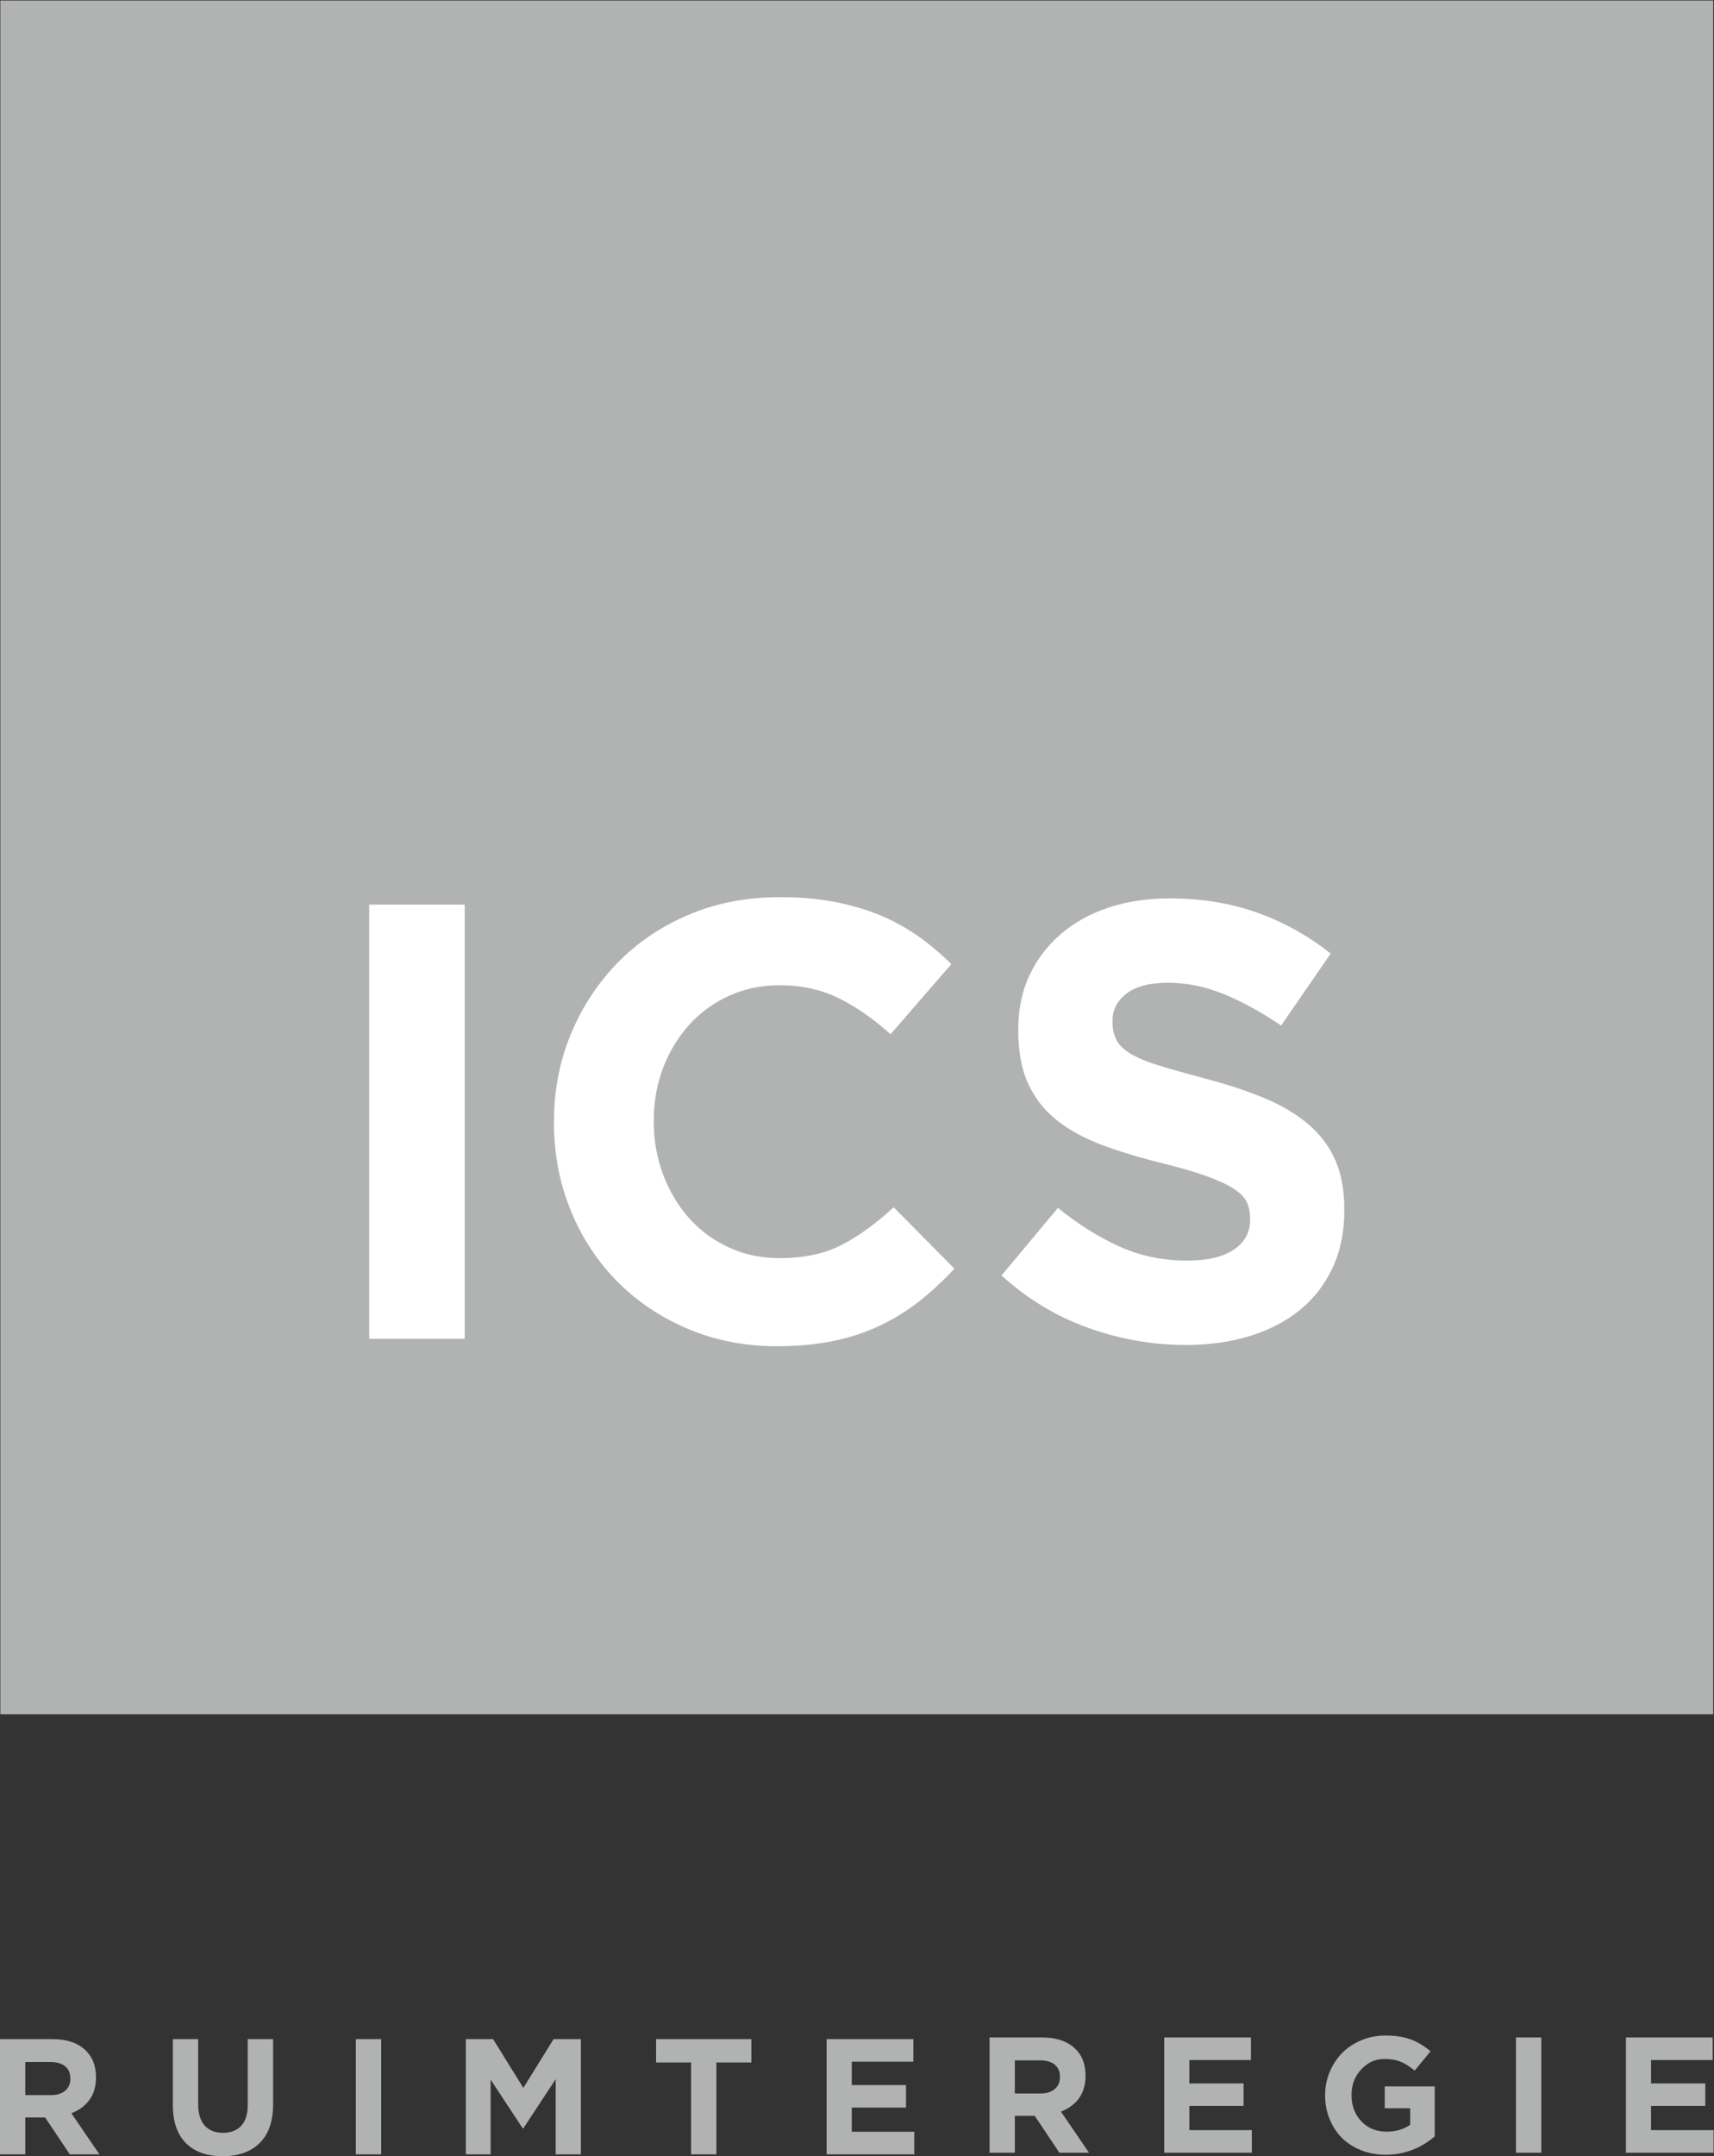 <?xml version="1.0" encoding="UTF-8" standalone="no"?>
<!-- Created with Inkscape (http://www.inkscape.org/) -->

<svg
   version="1.1"
   id="svg2"
   xml:space="preserve"
   width="429.293"
   height="539.76"
   viewBox="0 0 429.293 539.76"
   sodipodi:docname="Logo_ICS_Ruimteregie_grijs_CMYK.eps"
   xmlns:inkscape="http://www.inkscape.org/namespaces/inkscape"
   xmlns:sodipodi="http://sodipodi.sourceforge.net/DTD/sodipodi-0.dtd"
   xmlns="http://www.w3.org/2000/svg"
   xmlns:svg="http://www.w3.org/2000/svg"><rect x="0" y="0" width="429.293" height="539.76" fill="#333333" stroke="none"/><defs
     id="defs6" /><sodipodi:namedview
     id="namedview4"
     pagecolor="#ffffff"
     bordercolor="#666666"
     borderopacity="1.0"
     inkscape:pageshadow="2"
     inkscape:pageopacity="0.0"
     inkscape:pagecheckerboard="0" /><g
     id="g8"
     inkscape:groupmode="layer"
     inkscape:label="ink_ext_XXXXXX"
     transform="matrix(1.333,0,0,-1.333,0,539.76)"><g
       id="g10"
       transform="scale(0.1)"><path
         d="M 3218.98,4048.25 H 0.68 V 829.949 H 3218.98 V 4048.25"
         style="fill:#b1b3b2;fill-opacity:1;fill-rule:nonzero;stroke:none"
         id="path12" /><path
         d="M 693.758,2350.45 H 873.133 V 1535.12 H 693.758 v 815.33"
         style="fill:#ffffff;fill-opacity:1;fill-rule:nonzero;stroke:none"
         id="path14" /><path
         d="m 1459,1521.13 c -59.8,0 -115.31,10.89 -166.56,32.62 -51.25,21.73 -95.51,51.44 -132.78,89.1 -37.28,37.66 -66.39,82.12 -87.36,133.37 -20.96,51.25 -31.44,105.99 -31.44,164.23 v 2.33 c 0,58.24 10.48,112.78 31.44,163.65 20.97,50.84 50.08,95.5 87.36,133.94 37.27,38.44 81.91,68.72 133.95,90.86 52.01,22.13 109.48,33.19 172.38,33.19 38.04,0 72.8,-3.11 104.24,-9.32 31.45,-6.22 59.99,-14.76 85.61,-25.62 25.63,-10.89 49.3,-24.08 71.05,-39.6 21.74,-15.54 41.94,-32.62 60.58,-51.25 l -114.16,-131.62 c -31.84,28.72 -64.26,51.25 -97.25,67.56 -33.01,16.3 -70.09,24.46 -111.24,24.46 -34.18,0 -65.8,-6.61 -94.92,-19.81 -29.12,-13.21 -54.16,-31.44 -75.13,-54.73 -20.96,-23.3 -37.27,-50.3 -48.92,-80.96 -11.65,-30.69 -17.47,-63.48 -17.47,-98.42 v -2.33 c 0,-34.94 5.82,-67.96 17.47,-99.01 11.65,-31.06 27.75,-58.23 48.34,-81.53 20.56,-23.29 45.42,-41.75 74.54,-55.32 29.12,-13.6 61.15,-20.38 96.09,-20.38 46.6,0 86,8.53 118.23,25.61 32.21,17.08 64.24,40.37 96.09,69.89 l 114.15,-115.31 c -20.97,-22.53 -42.72,-42.71 -65.23,-60.57 -22.54,-17.86 -47.17,-33.19 -73.96,-46.01 -26.79,-12.8 -56.11,-22.53 -87.94,-29.11 -31.85,-6.59 -67.56,-9.91 -107.16,-9.91"
         style="fill:#ffffff;fill-opacity:1;fill-rule:nonzero;stroke:none"
         id="path16" /><path
         d="m 2227.73,1523.47 c -62.13,0 -123.09,10.68 -182.87,32.03 -59.8,21.34 -114.14,54.16 -163.07,98.42 l 106,126.95 c 37.27,-30.28 75.51,-54.35 114.73,-72.2 39.2,-17.88 82.11,-26.8 128.71,-26.8 37.27,0 66.18,6.8 86.76,20.39 20.57,13.57 30.87,32.41 30.87,56.49 v 2.33 c 0,11.64 -2.14,21.93 -6.42,30.86 -4.3,8.92 -12.47,17.28 -24.53,25.05 -12.07,7.75 -28.81,15.52 -50.22,23.29 -21.42,7.76 -49.24,15.91 -83.49,24.46 -41.28,10.08 -78.65,21.35 -112.13,33.78 -33.49,12.41 -61.89,27.76 -85.24,46.01 -23.37,18.23 -41.46,40.95 -54.31,68.13 -12.85,27.18 -19.28,60.95 -19.28,101.34 v 2.33 c 0,37.27 6.94,70.85 20.83,100.75 13.88,29.89 33.35,55.71 58.43,77.45 25.08,21.74 55.02,38.44 89.83,50.09 34.8,11.65 73.19,17.47 115.11,17.47 59.79,0 114.73,-8.93 164.82,-26.79 50.08,-17.87 96.09,-43.5 138.02,-76.87 l -93.18,-135.11 c -36.5,24.84 -72.22,44.44 -107.15,58.82 -34.95,14.35 -69.89,21.54 -104.83,21.54 -34.95,0 -61.16,-6.8 -78.62,-20.38 -17.48,-13.59 -26.21,-30.48 -26.21,-50.67 v -2.32 c 0,-13.21 2.53,-24.67 7.59,-34.37 5.06,-9.71 14.2,-18.45 27.44,-26.2 13.23,-7.77 31.34,-15.14 54.31,-22.13 22.97,-6.99 51.96,-15.14 87.01,-24.46 41.26,-10.89 78.04,-23.12 110.36,-36.69 32.3,-13.6 59.55,-29.9 81.75,-48.92 22.18,-19.03 38.93,-41.35 50.21,-66.97 11.29,-25.63 16.94,-56.32 16.94,-92.02 v -2.33 c 0,-40.39 -7.32,-76.29 -21.98,-107.74 -14.67,-31.45 -35.11,-57.85 -61.33,-79.21 -26.24,-21.36 -57.54,-37.66 -93.91,-48.91 -36.38,-11.25 -76.69,-16.89 -120.95,-16.89"
         style="fill:#ffffff;fill-opacity:1;fill-rule:nonzero;stroke:none"
         id="path18" /><path
         d="m 47.492,114.699 h 48.25 c 11.457,0 20.403,2.801 26.836,8.383 6.434,5.578 9.652,12.996 9.652,22.258 v 0.601 c 0,10.059 -3.296,17.739 -9.878,23.02 -6.582,5.277 -15.754,7.918 -27.516,7.918 H 47.492 Z M 0,3.469 V 219.891 h 98.758 c 27.34,0 48.347,-7.34 63.023,-22.032 12.364,-12.379 18.543,-28.828 18.543,-49.347 v -0.762 c 0,-16.801 -4.121,-30.84 -12.359,-42.102 C 159.719,94.379 148.41,86.078 134.039,80.75 L 186.809,3.469 H 131.176 L 84.887,72.75 H 47.492 V 3.469 H 0"
         style="fill:#b1b3b2;fill-opacity:1;fill-rule:nonzero;stroke:none"
         id="path20" /><path
         d="M 418.297,0 C 388.746,0 365.777,8.18 349.395,24.531 333.008,40.879 324.816,64.75 324.816,96.141 V 219.891 h 47.497 V 97.5 c 0,-17.41 4.07,-30.691 12.21,-39.852 8.141,-9.148 19.602,-13.726 34.375,-13.726 14.778,0 26.239,4.43 34.379,13.277 8.141,8.852 12.211,21.73 12.211,38.641 V 219.891 h 47.645 V 97.801 c 0,-32.102 -8.367,-56.422 -25.102,-72.973 C 471.293,8.281 448.051,0 418.297,0"
         style="fill:#b1b3b2;fill-opacity:1;fill-rule:nonzero;stroke:none"
         id="path22" /><path
         d="M 668.629,3.469 V 219.891 h 47.644 V 3.469 h -47.644"
         style="fill:#b1b3b2;fill-opacity:1;fill-rule:nonzero;stroke:none"
         id="path24" /><path
         d="M 875.238,3.469 V 219.891 H 926.5 l 56.844,-91.602 56.836,91.602 h 51.27 V 3.469 H 1044.1 V 144.738 L 983.344,52.371 h -1.207 L 921.828,143.832 V 3.469 h -46.59"
         style="fill:#b1b3b2;fill-opacity:1;fill-rule:nonzero;stroke:none"
         id="path26" /><path
         d="M 1298.51,3.469 V 175.98 h -65.74 v 43.911 h 178.97 V 175.98 H 1346 V 3.469 h -47.49"
         style="fill:#b1b3b2;fill-opacity:1;fill-rule:nonzero;stroke:none"
         id="path28" /><path
         d="M 1553.22,3.469 V 219.891 H 1716.2 V 177.492 H 1600.41 V 133.57 h 101.92 V 91.309 H 1600.41 V 45.879 h 117.45 V 3.469 h -164.64"
         style="fill:#b1b3b2;fill-opacity:1;fill-rule:nonzero;stroke:none"
         id="path30" /><path
         d="m 1906.83,117.801 h 48.25 c 11.46,0 20.4,2.789 26.83,8.371 6.44,5.578 9.65,13.008 9.65,22.258 v 0.609 c 0,10.063 -3.29,17.731 -9.87,23.012 -6.59,5.277 -15.76,7.929 -27.52,7.929 h -47.34 z M 1859.34,6.57 V 222.988 h 98.75 c 27.34,0 48.35,-7.347 63.03,-22.039 12.36,-12.371 18.54,-28.82 18.54,-49.347 v -0.75 c 0,-16.813 -4.12,-30.84 -12.36,-42.11 -8.24,-11.273 -19.55,-19.57 -33.93,-24.902 l 52.77,-77.269 h -55.63 l -46.29,69.269 h -37.39 V 6.57 h -47.49"
         style="fill:#b1b3b2;fill-opacity:1;fill-rule:nonzero;stroke:none"
         id="path32" /><path
         d="M 2187.47,6.57 V 222.988 h 162.99 v -42.406 h -115.8 V 136.66 h 101.93 V 94.398 H 2234.66 V 48.98 h 117.45 V 6.57 h -164.64"
         style="fill:#b1b3b2;fill-opacity:1;fill-rule:nonzero;stroke:none"
         id="path34" /><path
         d="m 2603.35,2.801 c -16.58,0 -31.94,2.809 -46.06,8.449 -14.12,5.629 -26.11,13.379 -35.96,23.238 -9.85,9.863 -17.57,21.652 -23.14,35.391 -5.58,13.73 -8.37,28.5 -8.37,44.293 v 0.609 c 0,15.188 2.86,29.649 8.59,43.391 5.73,13.726 13.55,25.629 23.45,35.687 9.9,10.063 21.91,18.032 36.03,23.922 14.12,5.891 29.18,8.828 45.16,8.828 18.7,0 34.53,-2.41 47.49,-7.238 12.97,-4.832 25.43,-12.281 37.4,-22.34 l -29.86,-36.222 c -9.15,7.543 -17.92,13.082 -26.31,16.601 -8.39,3.52 -18.47,5.281 -30.23,5.281 -17.19,0 -31.84,-6.589 -43.95,-19.769 -12.11,-13.184 -18.17,-29.031 -18.17,-47.543 v -0.598 c 0,-19.82 6.13,-36.222 18.4,-49.199 12.26,-12.98 27.94,-19.473 47.04,-19.473 17.69,0 32.62,4.32 44.78,12.98 v 30.942 h -47.8 v 41.047 h 93.94 V 37.211 C 2668.84,14.27 2638.03,2.801 2603.35,2.801"
         style="fill:#b1b3b2;fill-opacity:1;fill-rule:nonzero;stroke:none"
         id="path36" /><path
         d="M 2848.41,6.57 V 222.988 h 47.64 V 6.57 h -47.64"
         style="fill:#b1b3b2;fill-opacity:1;fill-rule:nonzero;stroke:none"
         id="path38" /><path
         d="M 3055.02,6.57 V 222.988 H 3218 V 180.582 H 3102.21 V 136.66 h 101.92 V 94.398 H 3102.21 V 48.98 h 117.45 V 6.57 h -164.64"
         style="fill:#b1b3b2;fill-opacity:1;fill-rule:nonzero;stroke:none"
         id="path40" /></g></g></svg>
